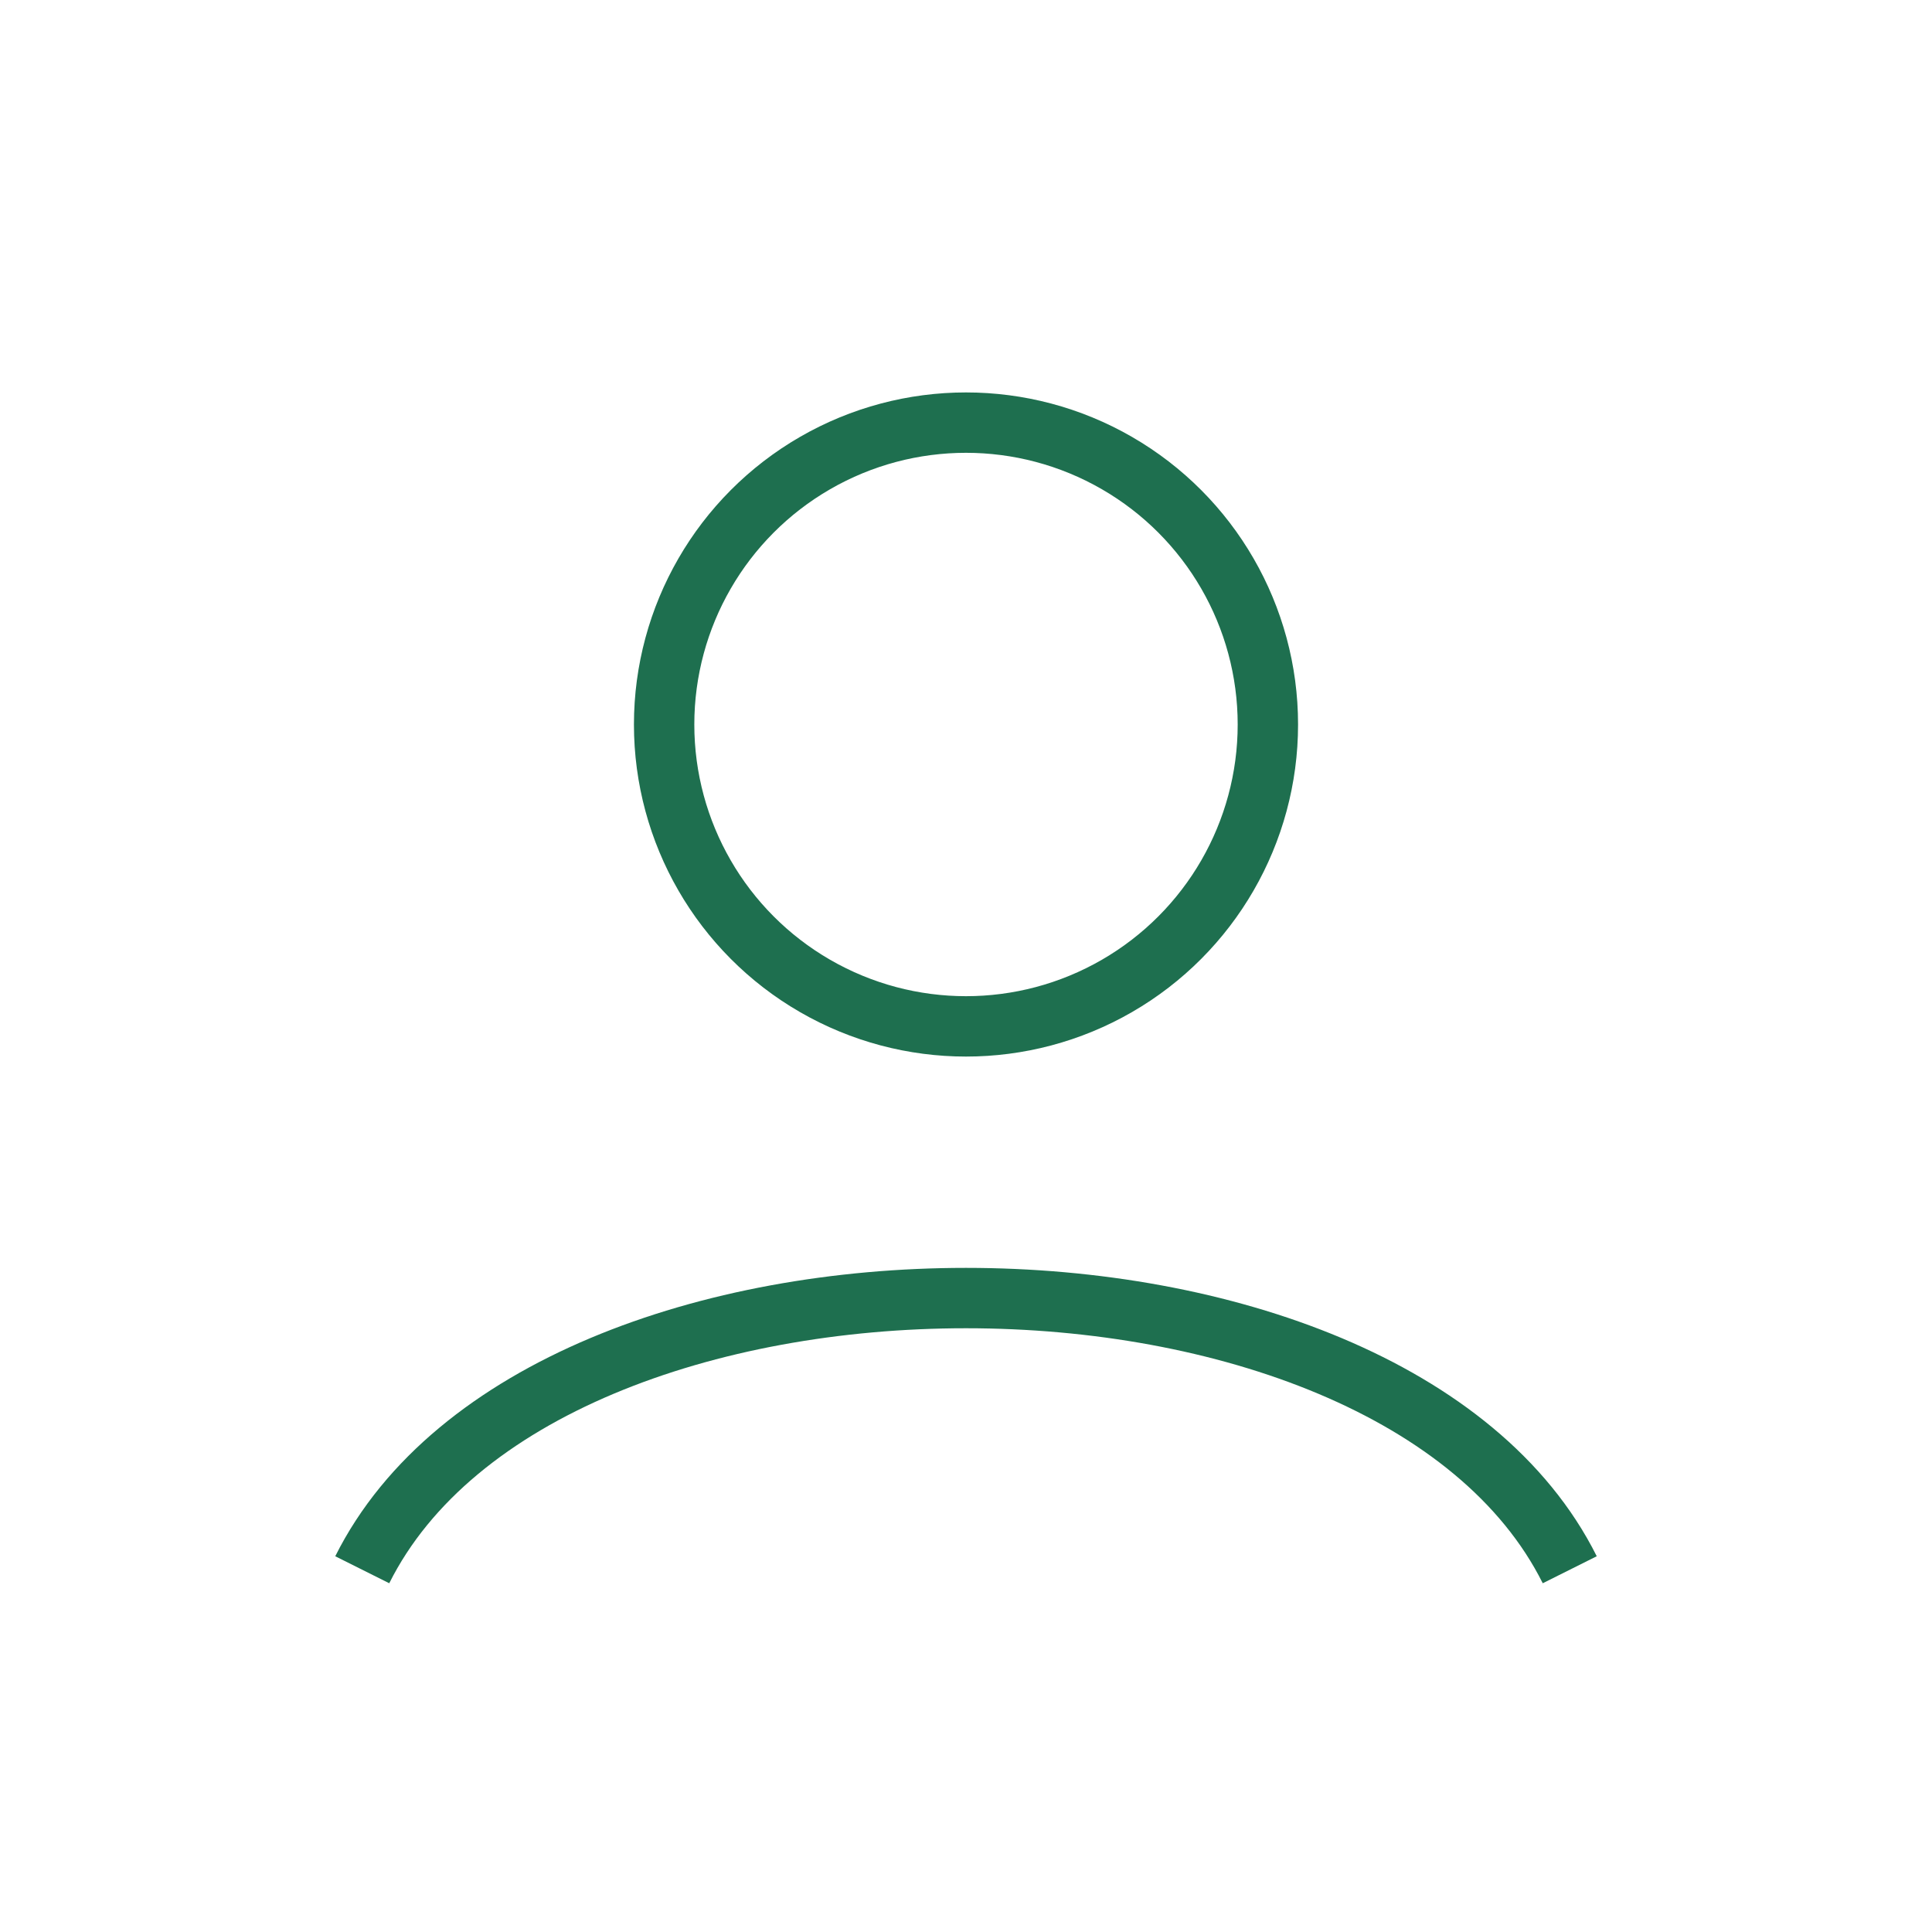 <?xml version="1.0" encoding="UTF-8"?>
<svg xmlns="http://www.w3.org/2000/svg" width="32" height="32" viewBox="0 0 32 32"><circle cx="16" cy="12" r="5" fill="none" stroke="#1E6F4F"/><path fill="none" stroke="#1E6F4F" d="M6 26c3-6 17-6 20 0"/></svg>